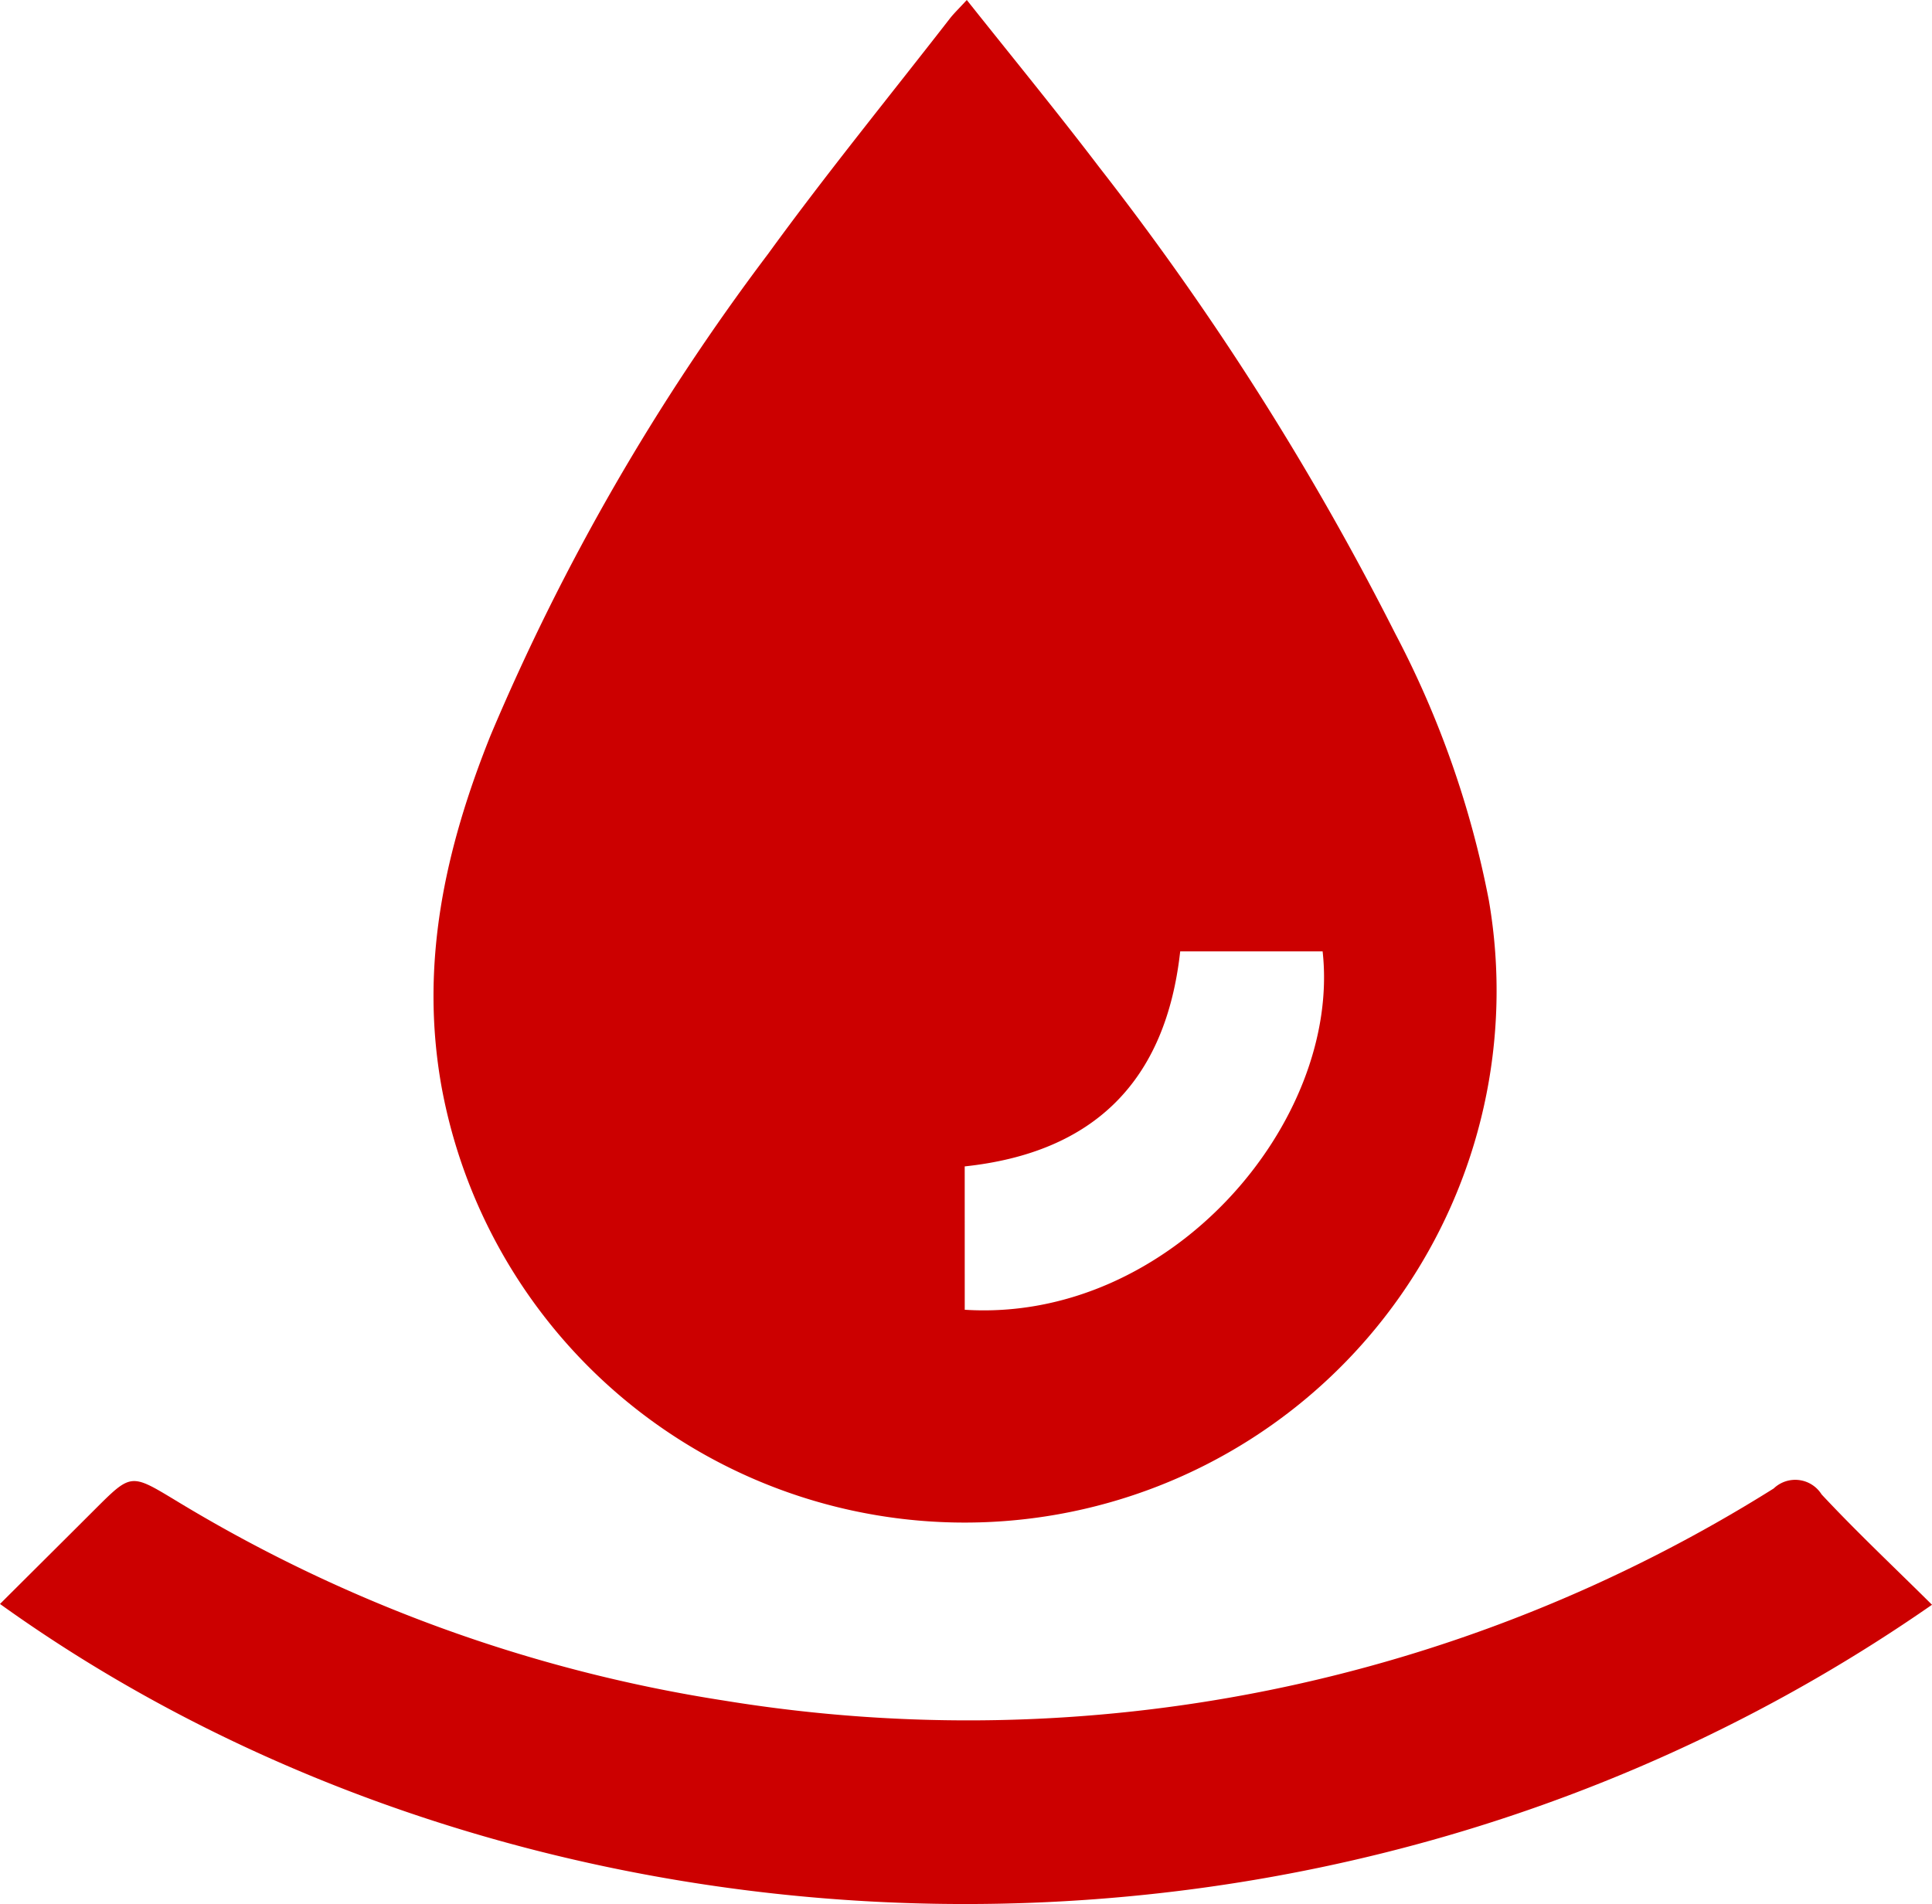 <svg viewBox="0 0 130 128.132" height="128.132" width="130" xmlns="http://www.w3.org/2000/svg" data-name="20210517_041353-ICON2" id="_20210517_041353-ICON2">
  <path fill="#c00" transform="translate(-515.632 -690.751)" d="M580.686,690.751c3.068,3.859,6.06,7.511,8.916,11.26a191.5,191.5,0,0,1,19.906,31.363,64.8,64.8,0,0,1,6.305,17.961,35.79,35.79,0,0,1-70.47,12.551c-1.488-8.3.251-16.045,3.293-23.635a151.378,151.378,0,0,1,18.679-32.414c3.922-5.4,8.15-10.583,12.246-15.858C579.833,691.635,580.159,691.324,580.686,690.751Zm-.139,88.139c13.869.884,25.347-12.69,24.081-24.118h-9.583c-.965,8.742-5.807,13.545-14.5,14.471Z" data-name="Path 55" id="Path_55"></path>
  <path fill="#c00" transform="translate(-532.382 -633.567)" d="M662.382,741.558c-40.842,28.4-94.717,25.275-130-.054,2.142-2.138,4.266-4.245,6.388-6.367,2.4-2.392,2.414-2.42,5.281-.691a100.77,100.77,0,0,0,37.08,13.564,101.918,101.918,0,0,0,70.6-14.278,2.094,2.094,0,0,1,3.222.4C657.3,736.648,659.827,739.021,662.382,741.558Z" data-name="Path 56" id="Path_56"></path>
</svg>
